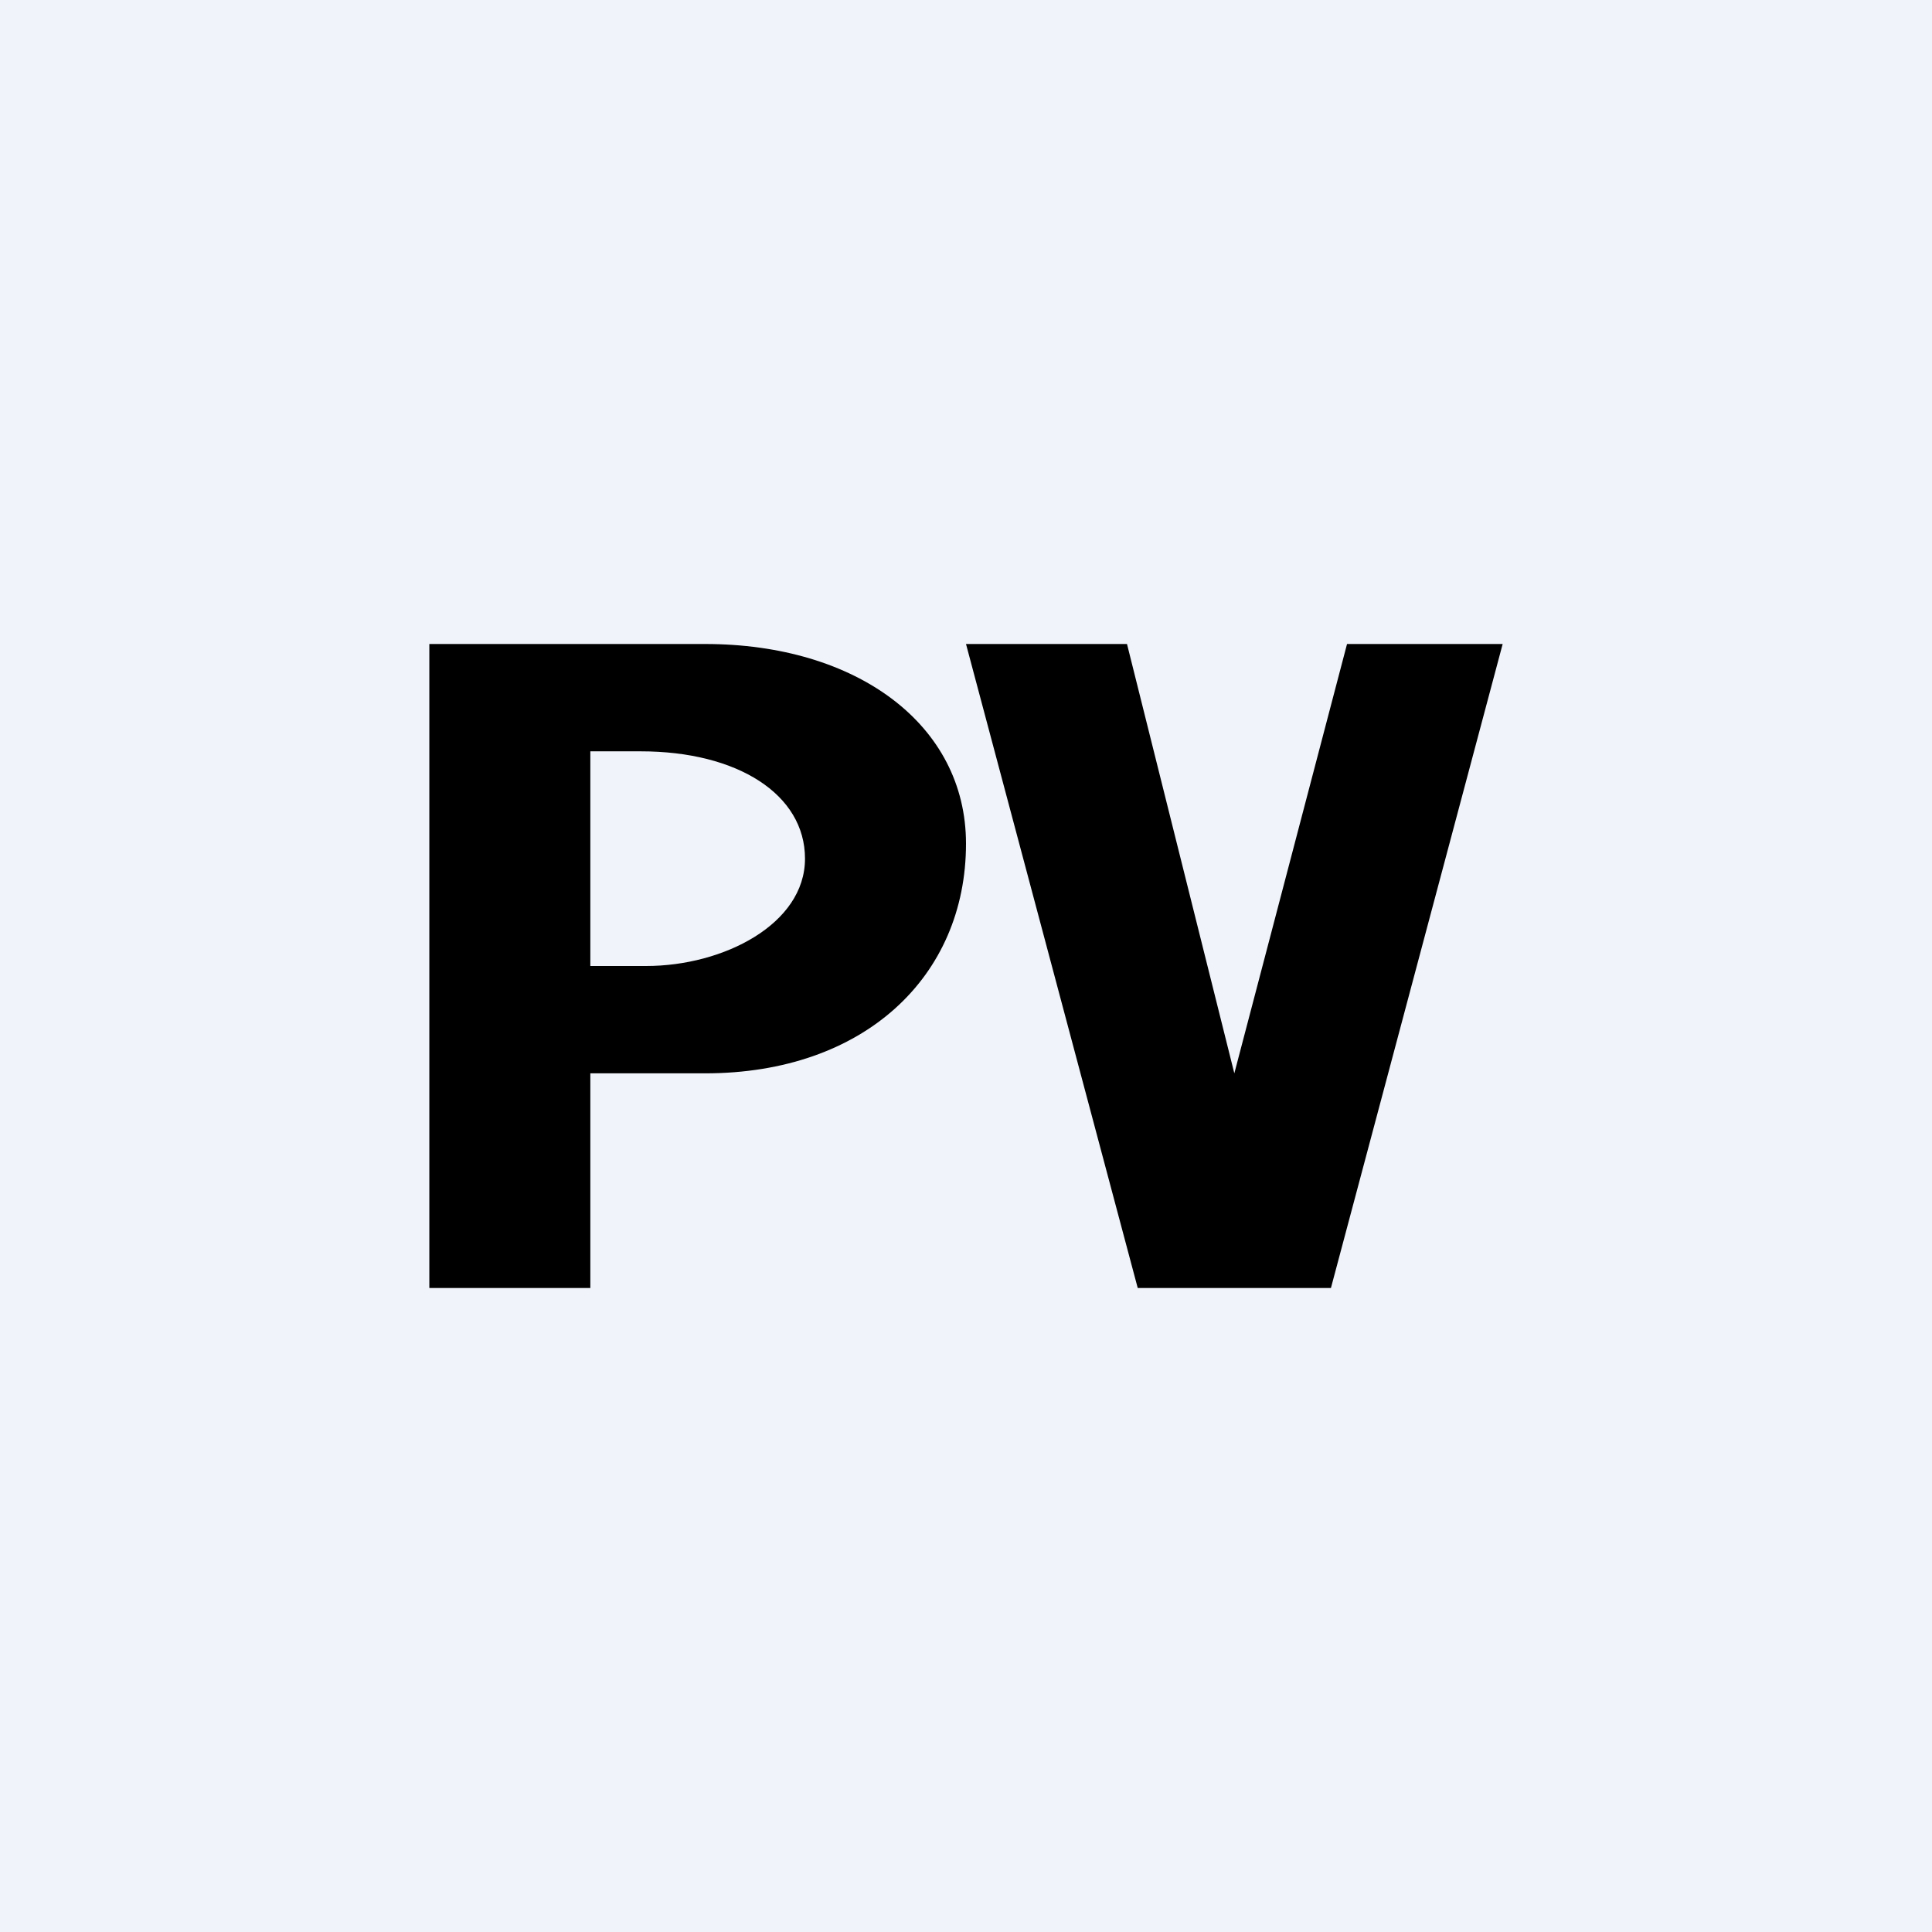 <!-- by TradingView --><svg width="18" height="18" viewBox="0 0 18 18" xmlns="http://www.w3.org/2000/svg"><path fill="#F0F3FA" d="M0 0h18v18H0z"/><path d="M5.5 9h.52c.72 0 1.48-.39 1.48-1 0-.6-.63-1-1.53-1H5.5v2ZM4 6h2.57C7.98 6 9 6.75 9 7.86 9 9.1 8.05 10 6.57 10H5.5v2H4V6ZM10.5 6l1 4 1.05-4H14l-1.6 6h-1.8L9 6h1.5Z"/></svg>
